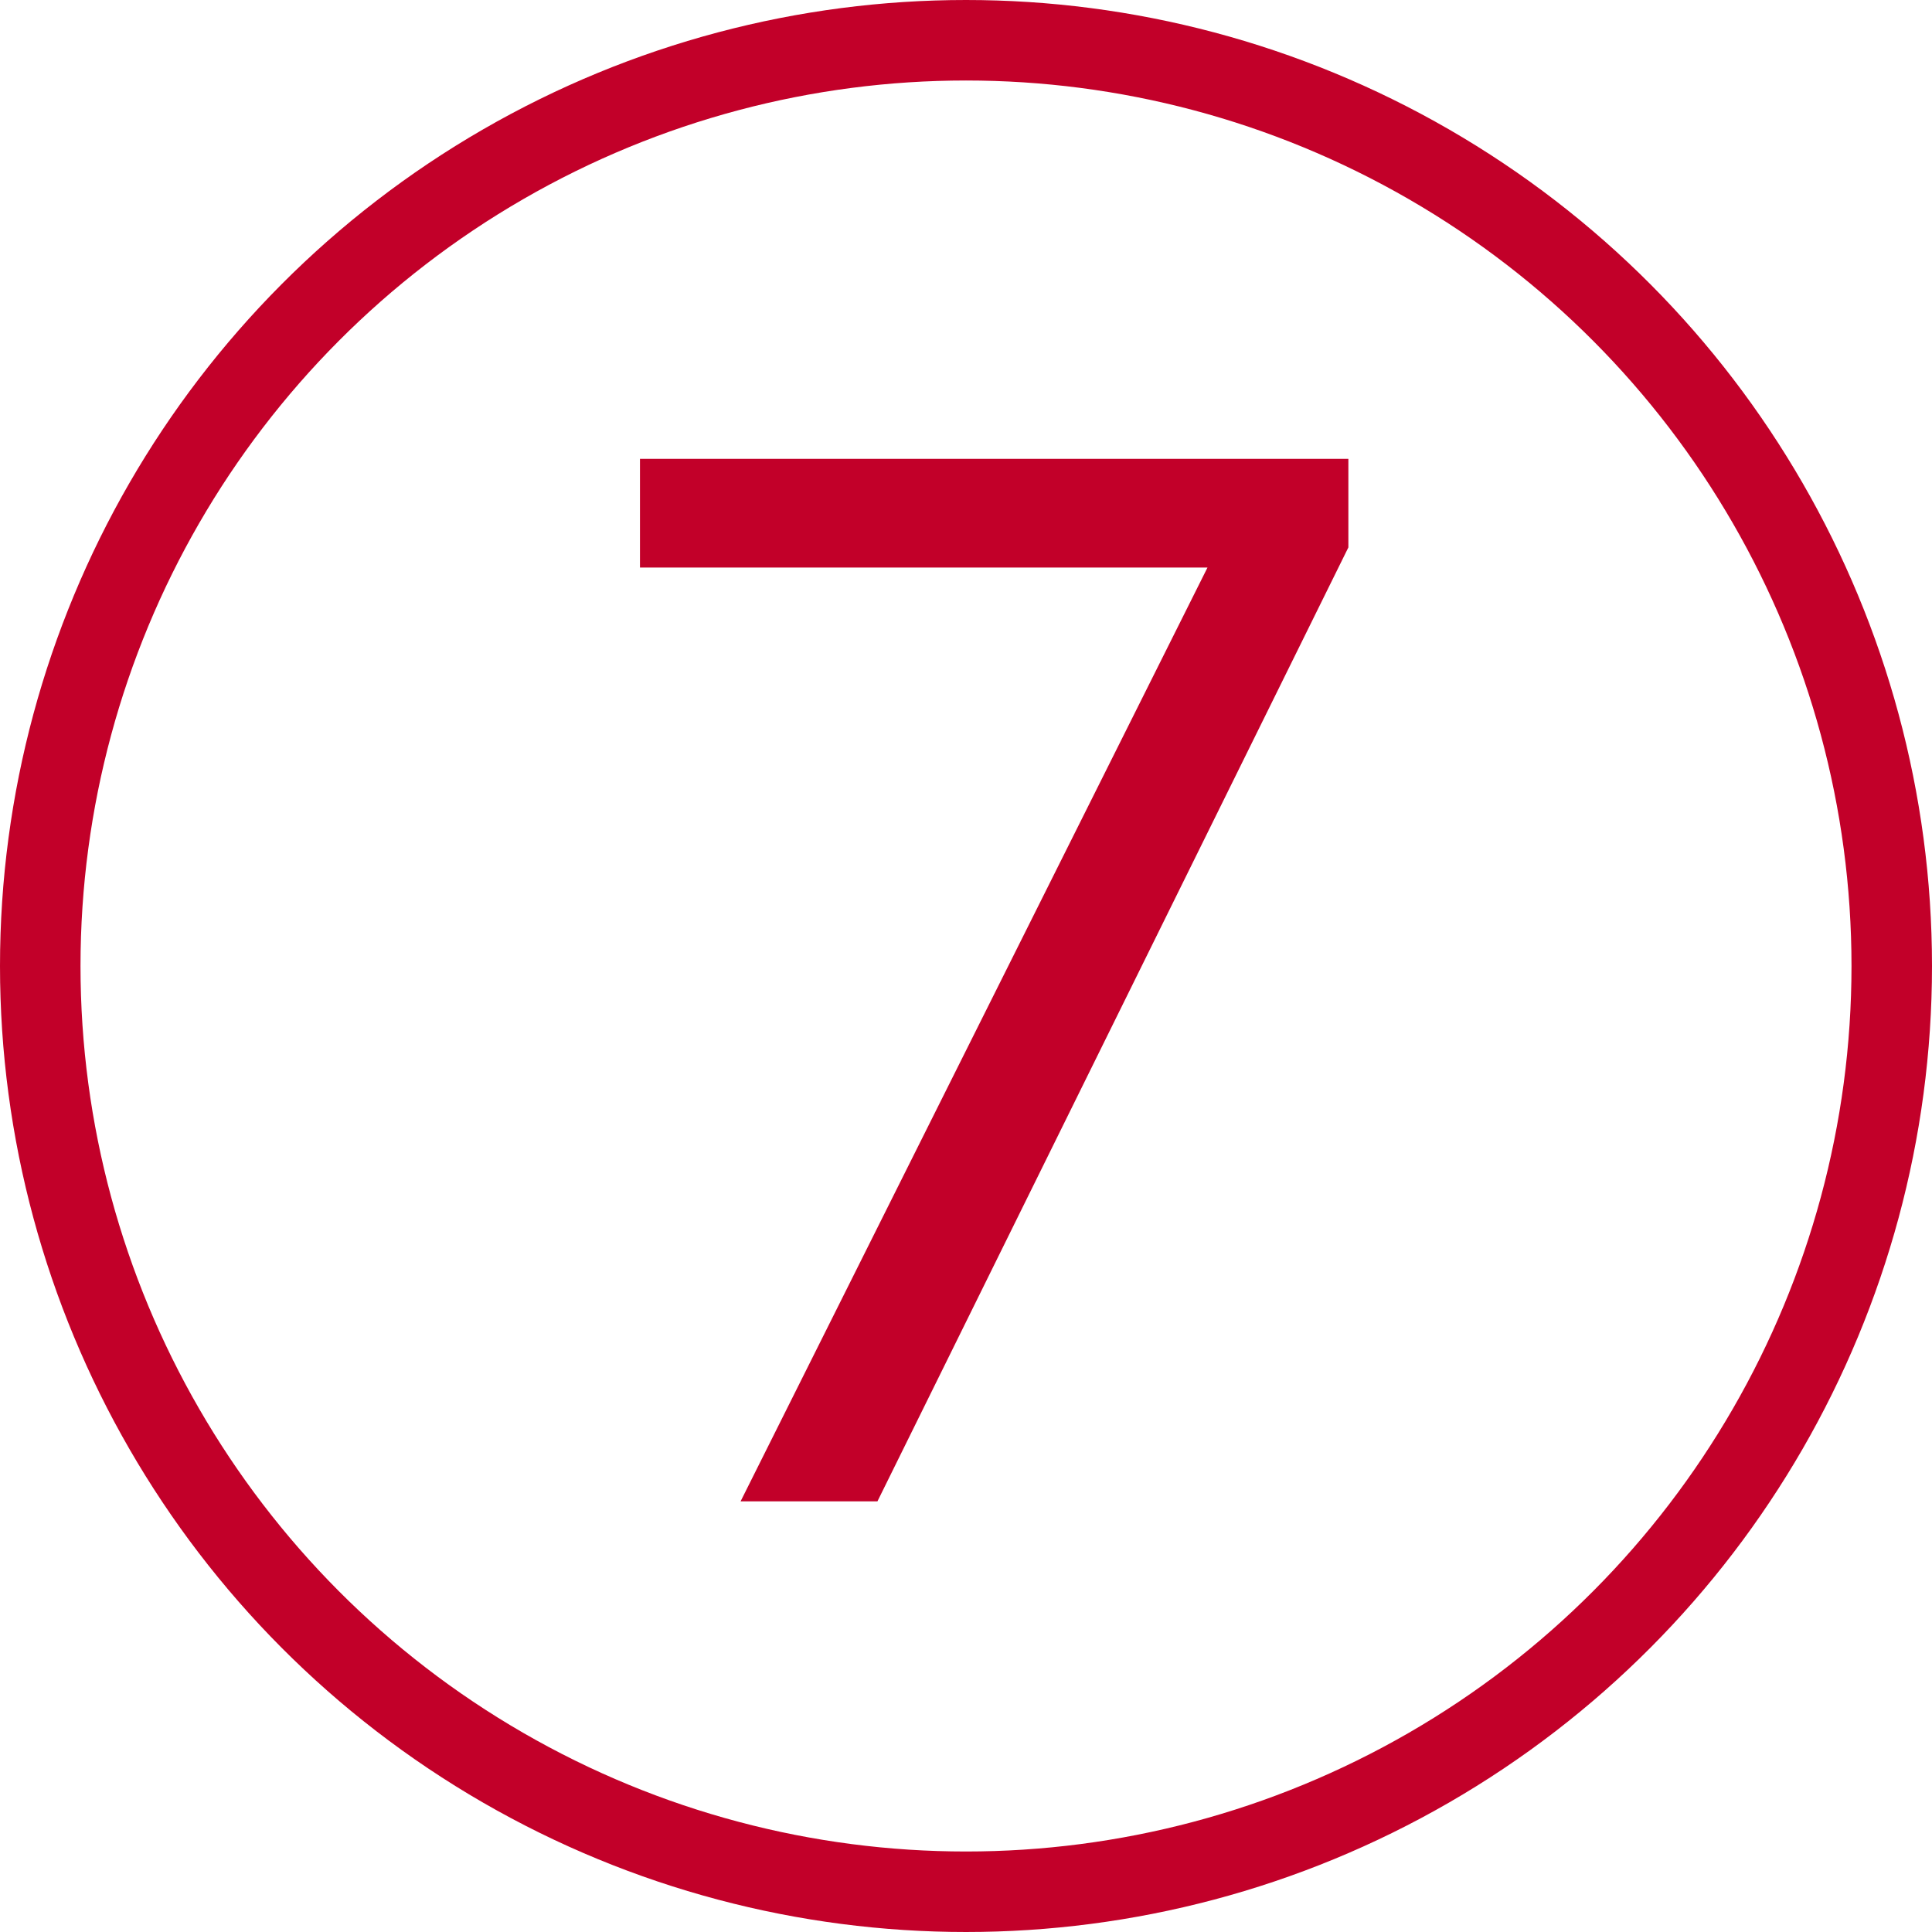 <?xml version="1.0" encoding="UTF-8"?>
<svg xmlns="http://www.w3.org/2000/svg" version="1.1" viewBox="0 0 48 48">
  <defs>
    <style>
      .cls-1, .cls-2 {
        fill: none;
      }

      .cls-3 {
        fill: #c20029;
      }

      .cls-2 {
        stroke: #c20029;
        stroke-width: 2px;
      }
    </style>
  </defs>
  <!-- Generator: Adobe Illustrator 28.6.0, SVG Export Plug-In . SVG Version: 1.2.0 Build 709)  -->
  <g>
    <g id="Layer_1">
      <g id="Layer_1-2" data-name="Layer_1">
        <g id="site-icon-step-6">
          <g id="Group">
            <circle id="Oval" class="cls-2" cx="24" cy="24" r="23"/>
          </g>
          <rect id="Container" class="cls-1" width="48" height="48"/>
        </g>
      </g>
      <path class="cls-3" d="M18.4,37.3l11.6-23.2h-14.1v-2.7h17.6v2.2l-11.7,23.7h-3.3Z"/>
    </g>
  </g>
</svg>